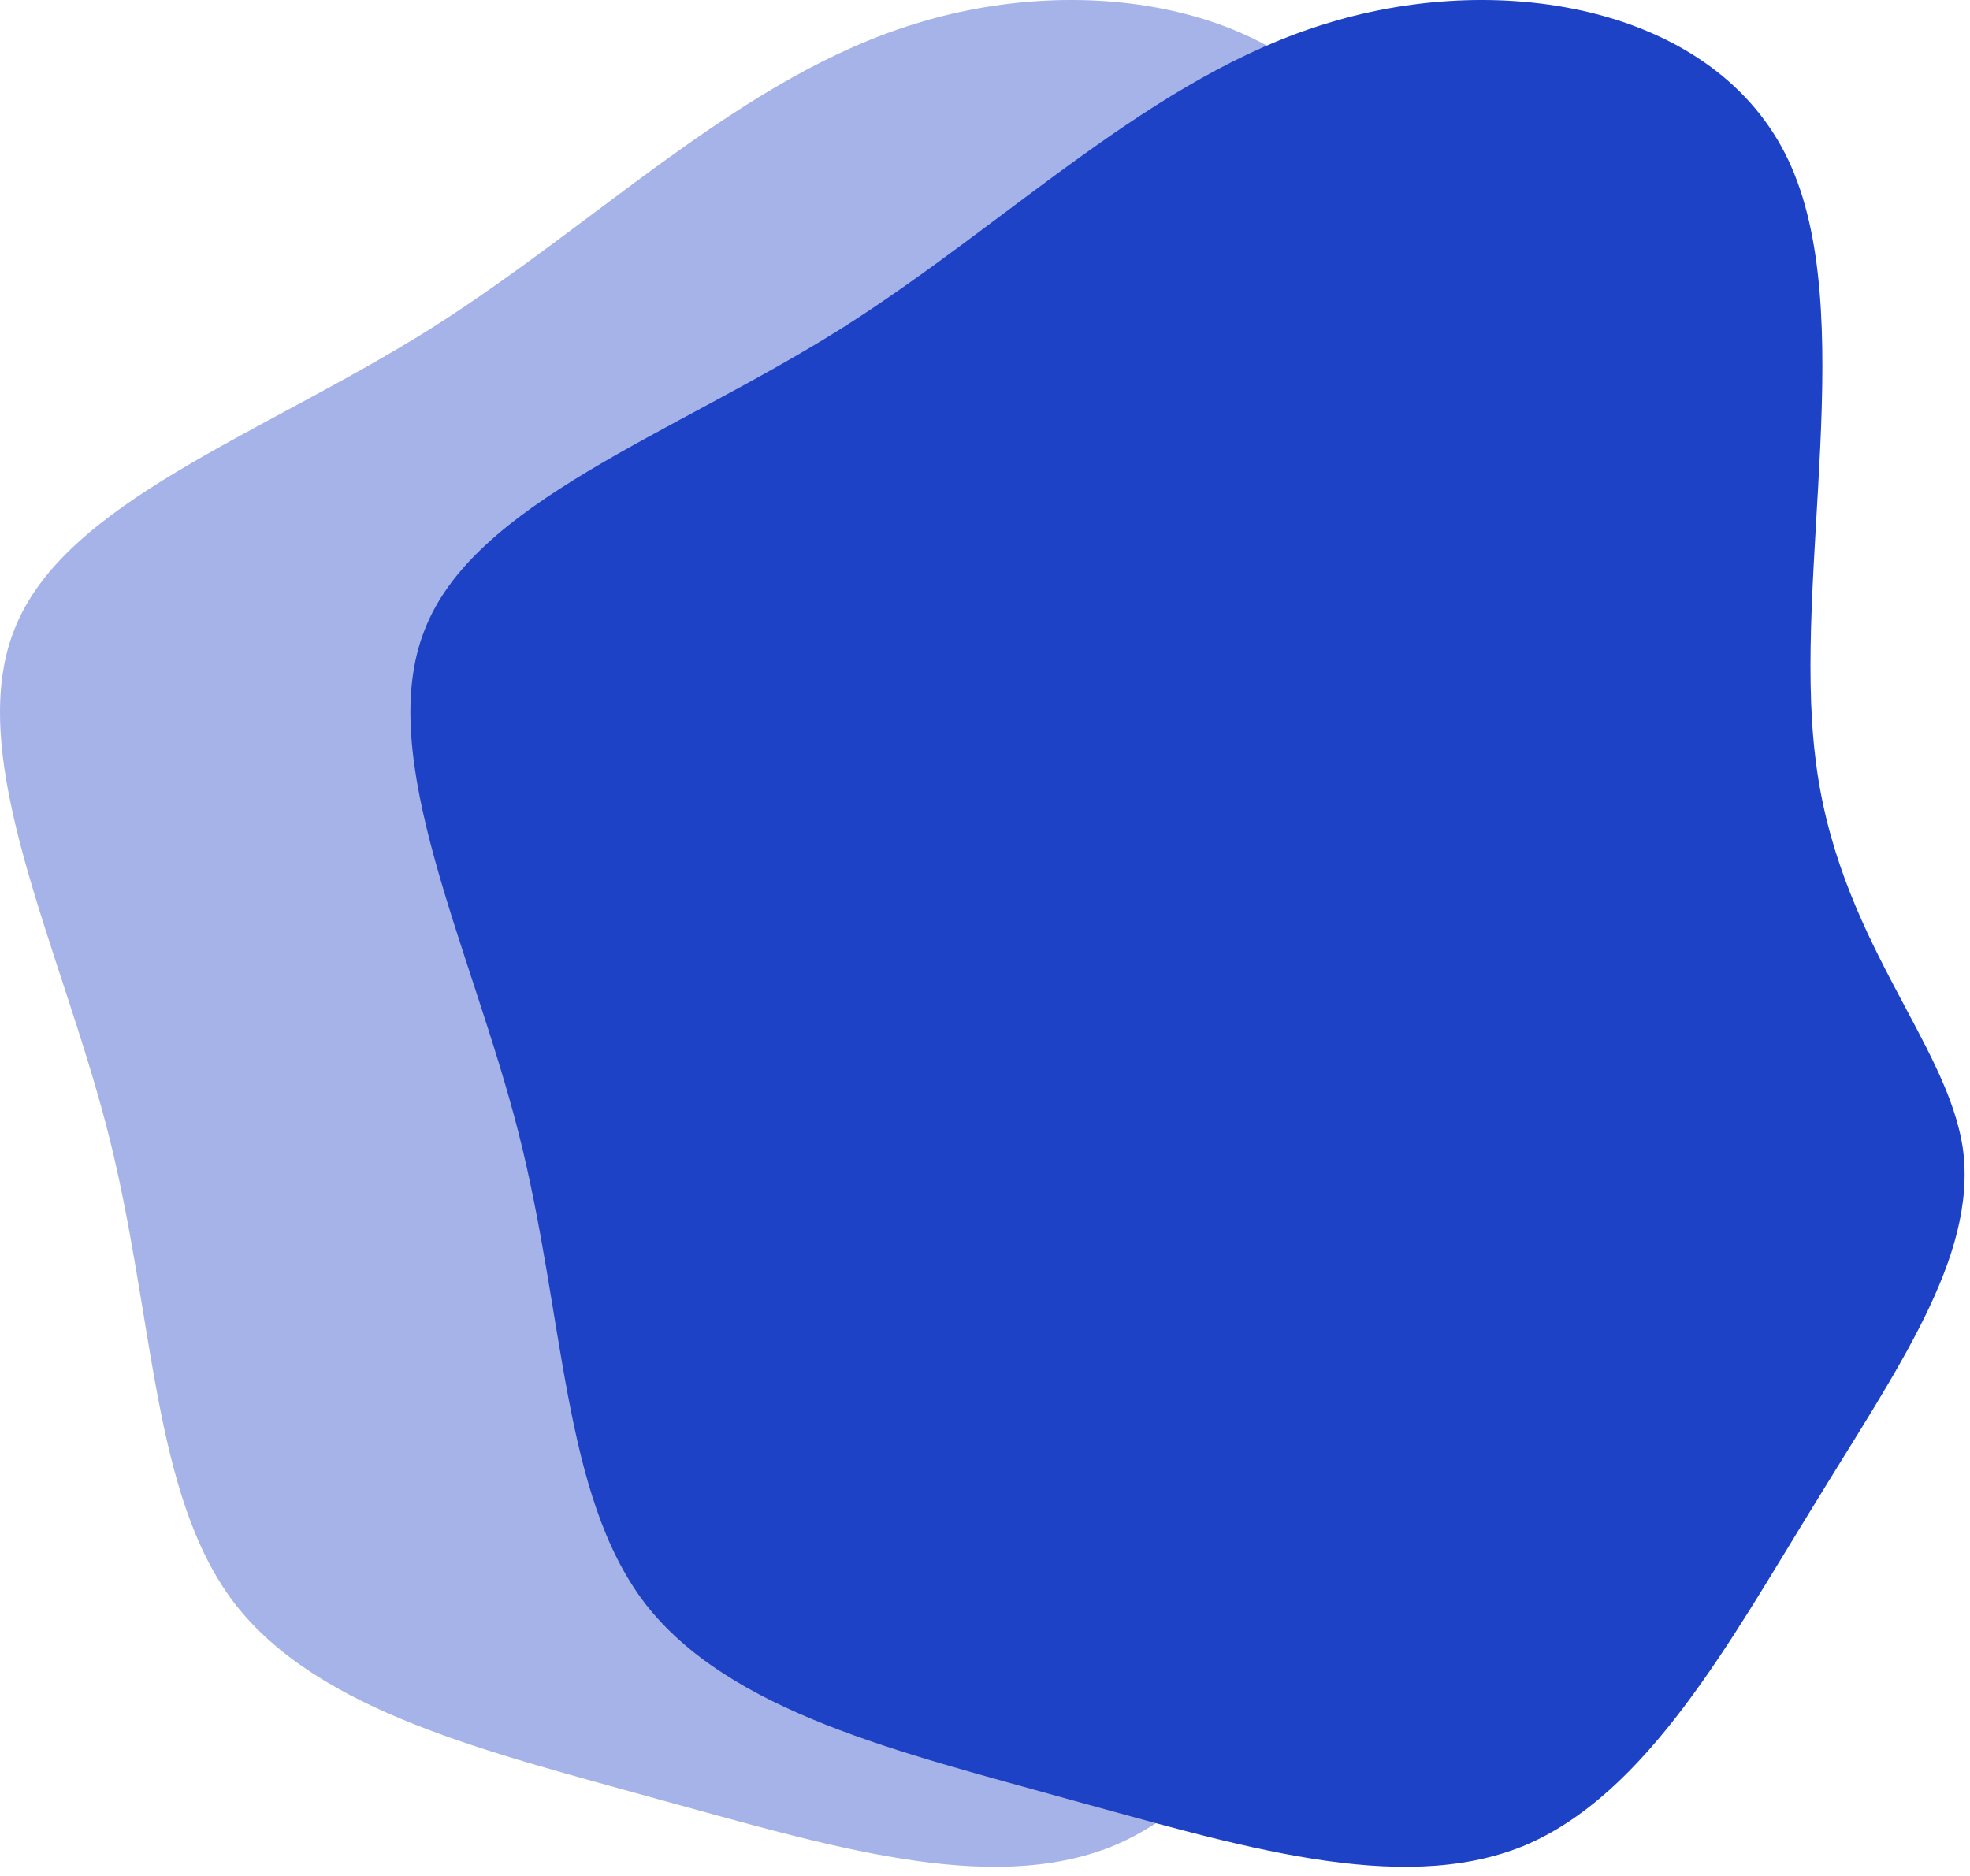 <svg width="168" height="160" viewBox="0 0 168 160" fill="none" xmlns="http://www.w3.org/2000/svg">
<path d="M152.504 13.649C158.604 26.549 152.904 48.95 154.804 64.549C156.604 80.049 166.104 88.85 167.404 98.049C168.604 107.249 161.704 116.849 154.704 128.349C147.604 139.849 140.504 153.049 129.904 157.449C119.304 161.749 105.404 157.349 91.103 153.449C76.803 149.449 62.203 146.049 55.004 136.749C47.904 127.449 48.203 112.249 44.203 96.549C40.203 80.85 31.904 64.65 36.203 53.749C40.404 42.849 57.203 37.15 71.704 28.049C86.103 18.95 98.303 6.449 113.304 1.949C128.404 -2.651 146.404 0.749 152.504 13.649Z" fill="#1D42C5"/>
<g opacity="0.4">
<path d="M117.504 13.649C123.604 26.549 117.904 48.95 119.804 64.549C121.604 80.049 131.104 88.85 132.404 98.049C133.604 107.249 126.704 116.849 119.704 128.349C112.604 139.849 105.504 153.049 94.903 157.449C84.303 161.749 70.403 157.349 56.103 153.449C41.803 149.449 27.203 146.049 20.003 136.749C12.903 127.449 13.204 112.249 9.204 96.549C5.204 80.85 -3.096 64.65 1.204 53.749C5.404 42.849 22.203 37.15 36.703 28.049C51.103 18.95 63.303 6.449 78.303 1.949C93.403 -2.651 111.404 0.749 117.504 13.649Z" fill="#1D42C5"/>
</g>
</svg>
